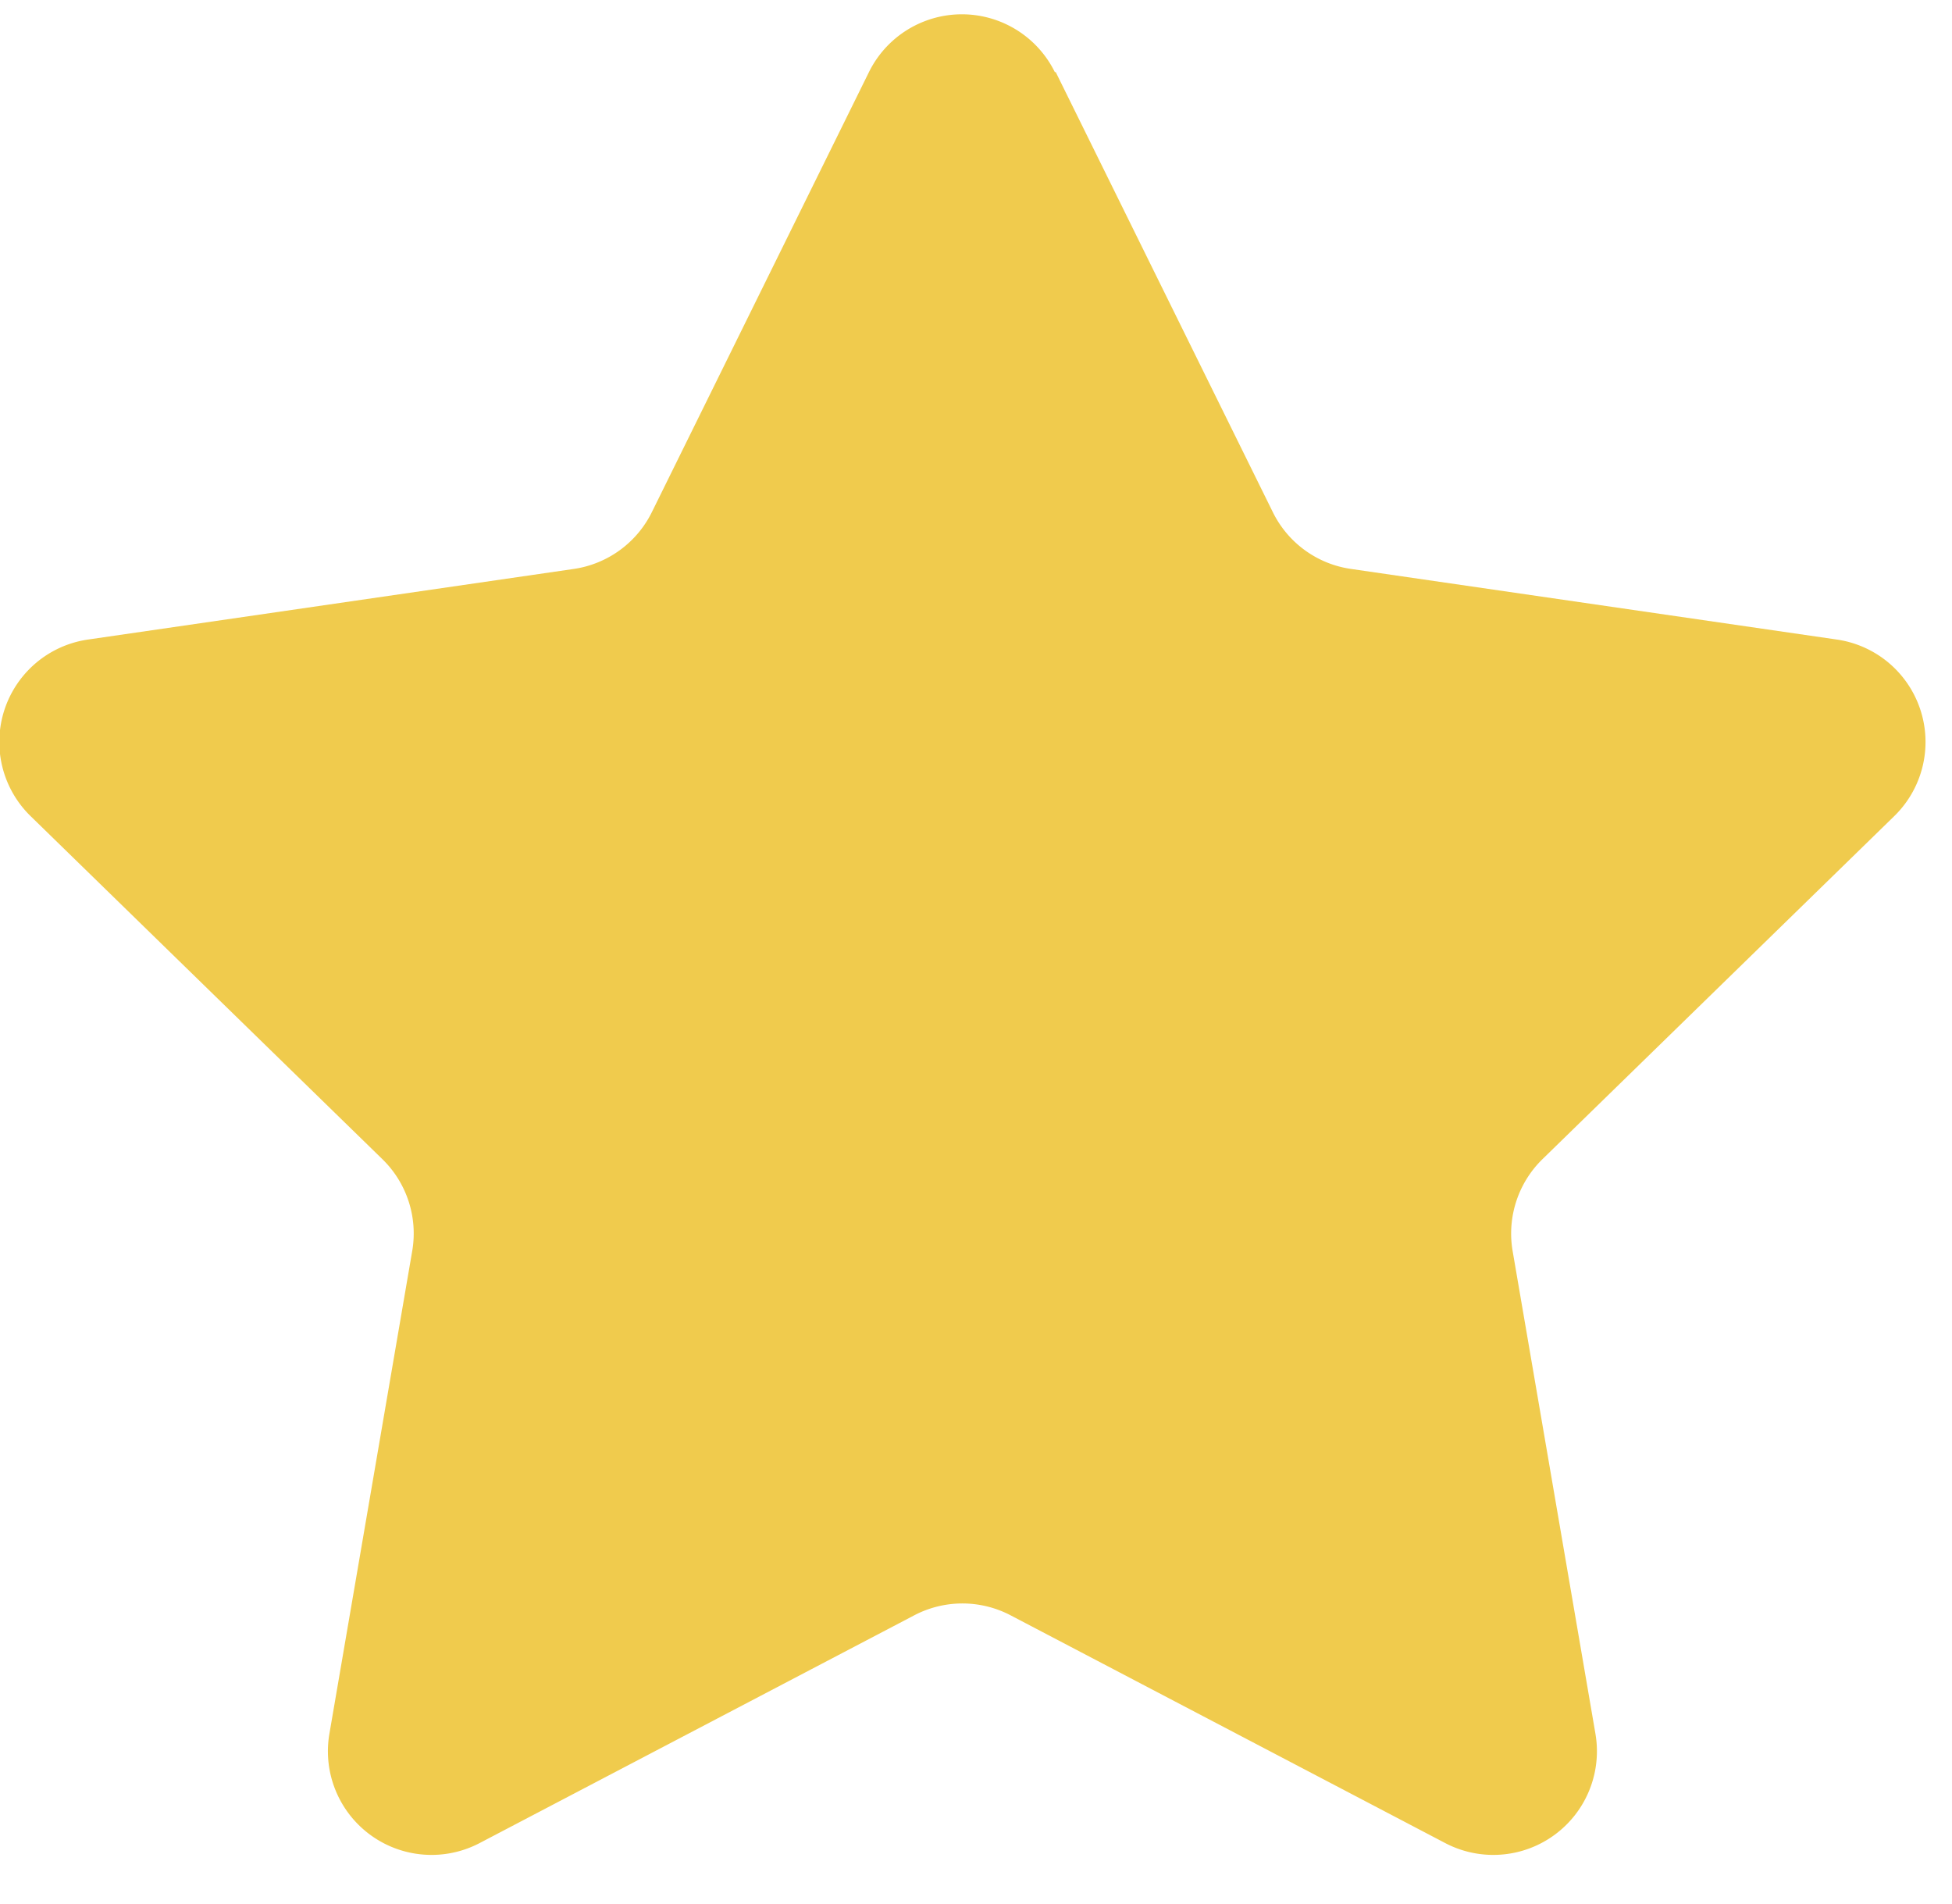 <svg xmlns="http://www.w3.org/2000/svg" id="Group_27" width="12.865" height="12.548" viewBox="0 0 12.865 12.548">
    <defs>
        <clipPath id="clip-path">
            <path id="Rectangle_18" d="M0 0H12.865V12.548H0z" class="cls-1"/>
        </clipPath>
        <style>
            .cls-1{fill:#f0cb4d}
        </style>
    </defs>
    <g id="Group_26" clip-path="url(#clip-path)">
        <path id="Path_2051" d="M292.957 378.665l1.431 2.9a.682.682 0 0 0 .516.374l3.2.465a.682.682 0 0 1 .379 1.164l-2.316 2.258a.685.685 0 0 0-.2.6l.547 3.188a.683.683 0 0 1-.991.72l-2.863-1.5a.684.684 0 0 0-.636 0l-2.863 1.5a.683.683 0 0 1-.991-.72l.547-3.188a.683.683 0 0 0-.2-.6l-2.316-2.258a.682.682 0 0 1 .379-1.164l3.2-.465a.684.684 0 0 0 .515-.374l1.431-2.9a.683.683 0 0 1 1.225 0zm0 0" class="cls-1" transform="translate(-285.999 -378.19)"/>
    </g>
</svg>
